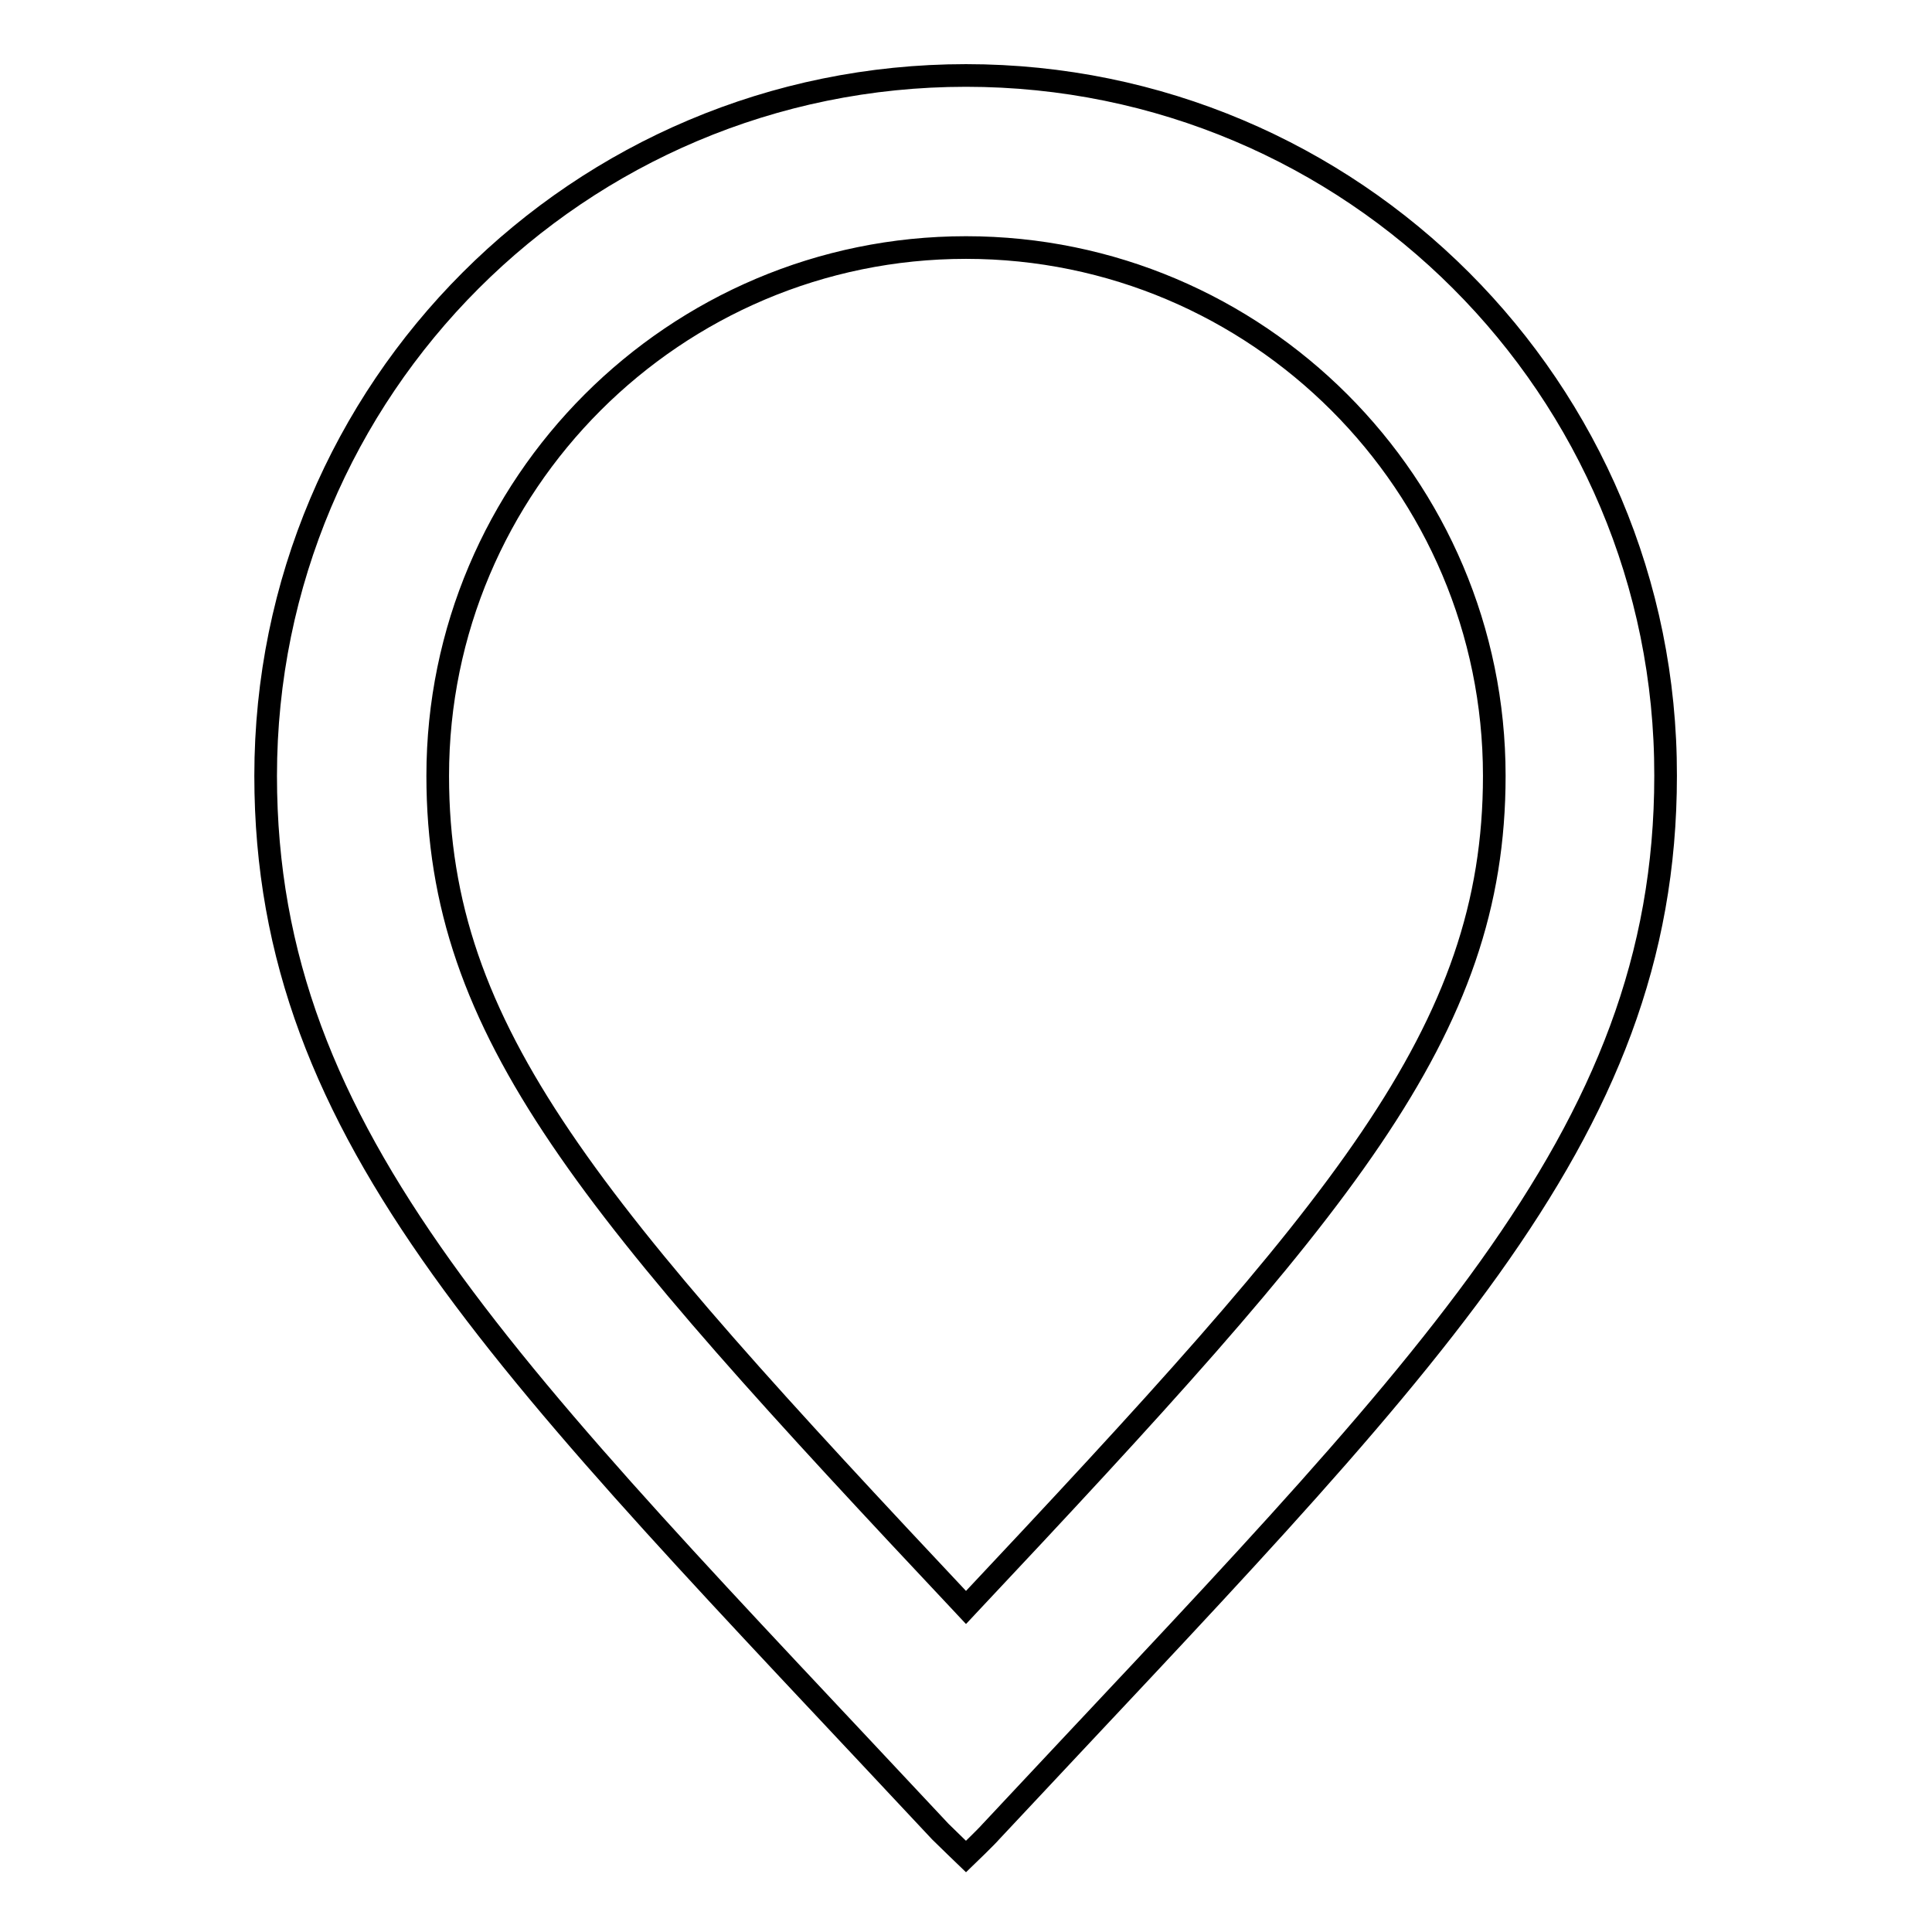 <?xml version="1.0" encoding="utf-8"?>
<!-- Svg Vector Icons : http://www.onlinewebfonts.com/icon -->
<!DOCTYPE svg PUBLIC "-//W3C//DTD SVG 1.1//EN" "http://www.w3.org/Graphics/SVG/1.1/DTD/svg11.dtd">
<svg version="1.1" xmlns="http://www.w3.org/2000/svg" xmlns:xlink="http://www.w3.org/1999/xlink" x="0px" y="0px" viewBox="0 0 256 256" enable-background="new 0 0 256 256" xml:space="preserve">
<g><g><path stroke-width="3" fill-opacity="0" stroke="#000000"  d="M128,10c-51.3,0-92.8,41.5-92.8,92.8c0,48.3,32.4,78.9,89.4,139.9c0.7,0.7,3.4,3.3,3.4,3.3s2.7-2.6,3.3-3.3c57-61,89.4-91.6,89.4-139.9C220.8,51.5,179.2,10,128,10z M128,213c-49.8-53-70-76.1-70-110.2c0-38.6,31.4-70,70-70c38.6,0,70,31.4,70,70C198,136.9,177.8,160,128,213z"/></g></g>
</svg>